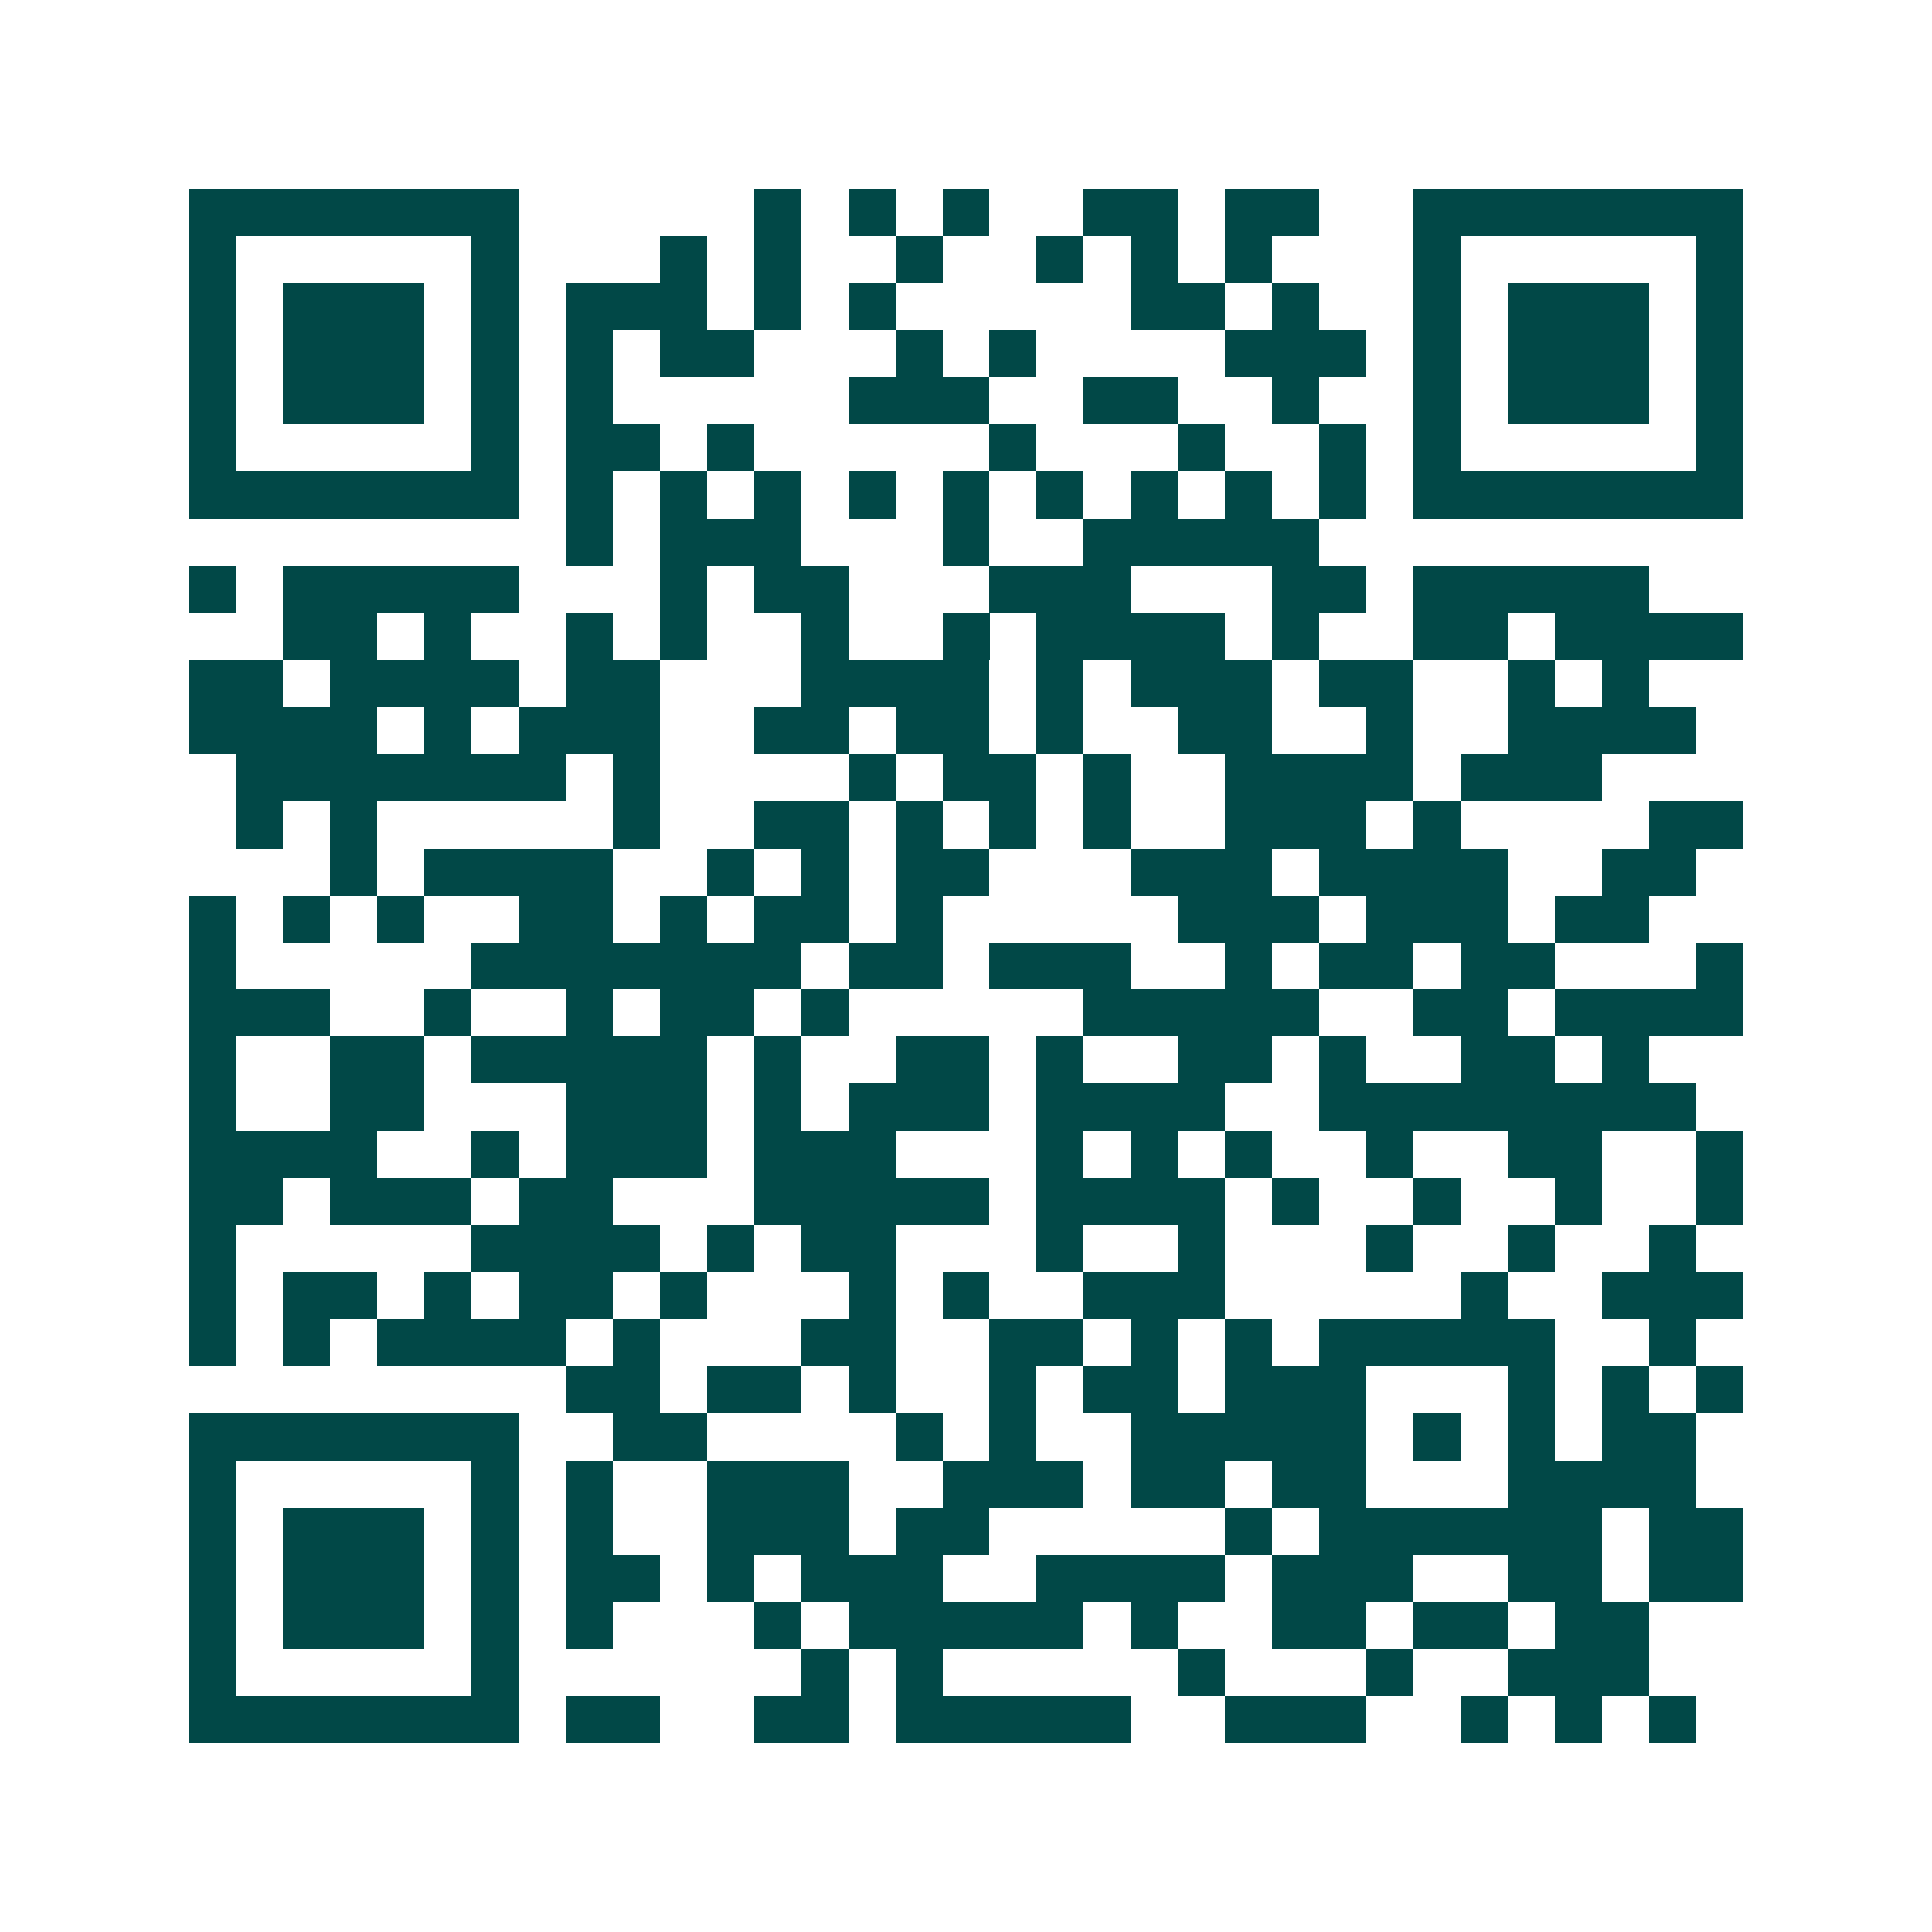 <svg xmlns="http://www.w3.org/2000/svg" width="200" height="200" viewBox="0 0 41 41" shape-rendering="crispEdges"><path fill="#ffffff" d="M0 0h41v41H0z"/><path stroke="#014847" d="M4 4.5h7m5 0h1m1 0h1m1 0h1m2 0h2m1 0h2m2 0h7M4 5.5h1m5 0h1m3 0h1m1 0h1m2 0h1m2 0h1m1 0h1m1 0h1m3 0h1m5 0h1M4 6.5h1m1 0h3m1 0h1m1 0h3m1 0h1m1 0h1m5 0h2m1 0h1m2 0h1m1 0h3m1 0h1M4 7.5h1m1 0h3m1 0h1m1 0h1m1 0h2m3 0h1m1 0h1m4 0h3m1 0h1m1 0h3m1 0h1M4 8.5h1m1 0h3m1 0h1m1 0h1m5 0h3m2 0h2m2 0h1m2 0h1m1 0h3m1 0h1M4 9.5h1m5 0h1m1 0h2m1 0h1m5 0h1m3 0h1m2 0h1m1 0h1m5 0h1M4 10.5h7m1 0h1m1 0h1m1 0h1m1 0h1m1 0h1m1 0h1m1 0h1m1 0h1m1 0h1m1 0h7M12 11.5h1m1 0h3m3 0h1m2 0h5M4 12.5h1m1 0h5m3 0h1m1 0h2m3 0h3m3 0h2m1 0h5M6 13.5h2m1 0h1m2 0h1m1 0h1m2 0h1m2 0h1m1 0h4m1 0h1m2 0h2m1 0h4M4 14.5h2m1 0h4m1 0h2m3 0h4m1 0h1m1 0h3m1 0h2m2 0h1m1 0h1M4 15.5h4m1 0h1m1 0h3m2 0h2m1 0h2m1 0h1m2 0h2m2 0h1m2 0h4M5 16.5h7m1 0h1m4 0h1m1 0h2m1 0h1m2 0h4m1 0h3M5 17.5h1m1 0h1m5 0h1m2 0h2m1 0h1m1 0h1m1 0h1m2 0h3m1 0h1m4 0h2M7 18.5h1m1 0h4m2 0h1m1 0h1m1 0h2m3 0h3m1 0h4m2 0h2M4 19.5h1m1 0h1m1 0h1m2 0h2m1 0h1m1 0h2m1 0h1m5 0h3m1 0h3m1 0h2M4 20.5h1m5 0h7m1 0h2m1 0h3m2 0h1m1 0h2m1 0h2m3 0h1M4 21.5h3m2 0h1m2 0h1m1 0h2m1 0h1m5 0h5m2 0h2m1 0h4M4 22.5h1m2 0h2m1 0h5m1 0h1m2 0h2m1 0h1m2 0h2m1 0h1m2 0h2m1 0h1M4 23.5h1m2 0h2m3 0h3m1 0h1m1 0h3m1 0h4m2 0h8M4 24.5h4m2 0h1m1 0h3m1 0h3m3 0h1m1 0h1m1 0h1m2 0h1m2 0h2m2 0h1M4 25.5h2m1 0h3m1 0h2m3 0h5m1 0h4m1 0h1m2 0h1m2 0h1m2 0h1M4 26.5h1m5 0h4m1 0h1m1 0h2m3 0h1m2 0h1m3 0h1m2 0h1m2 0h1M4 27.5h1m1 0h2m1 0h1m1 0h2m1 0h1m3 0h1m1 0h1m2 0h3m5 0h1m2 0h3M4 28.5h1m1 0h1m1 0h4m1 0h1m3 0h2m2 0h2m1 0h1m1 0h1m1 0h5m2 0h1M12 29.5h2m1 0h2m1 0h1m2 0h1m1 0h2m1 0h3m3 0h1m1 0h1m1 0h1M4 30.5h7m2 0h2m4 0h1m1 0h1m2 0h5m1 0h1m1 0h1m1 0h2M4 31.5h1m5 0h1m1 0h1m2 0h3m2 0h3m1 0h2m1 0h2m3 0h4M4 32.5h1m1 0h3m1 0h1m1 0h1m2 0h3m1 0h2m5 0h1m1 0h6m1 0h2M4 33.5h1m1 0h3m1 0h1m1 0h2m1 0h1m1 0h3m2 0h4m1 0h3m2 0h2m1 0h2M4 34.5h1m1 0h3m1 0h1m1 0h1m3 0h1m1 0h5m1 0h1m2 0h2m1 0h2m1 0h2M4 35.5h1m5 0h1m6 0h1m1 0h1m5 0h1m3 0h1m2 0h3M4 36.5h7m1 0h2m2 0h2m1 0h5m2 0h3m2 0h1m1 0h1m1 0h1"/></svg>
